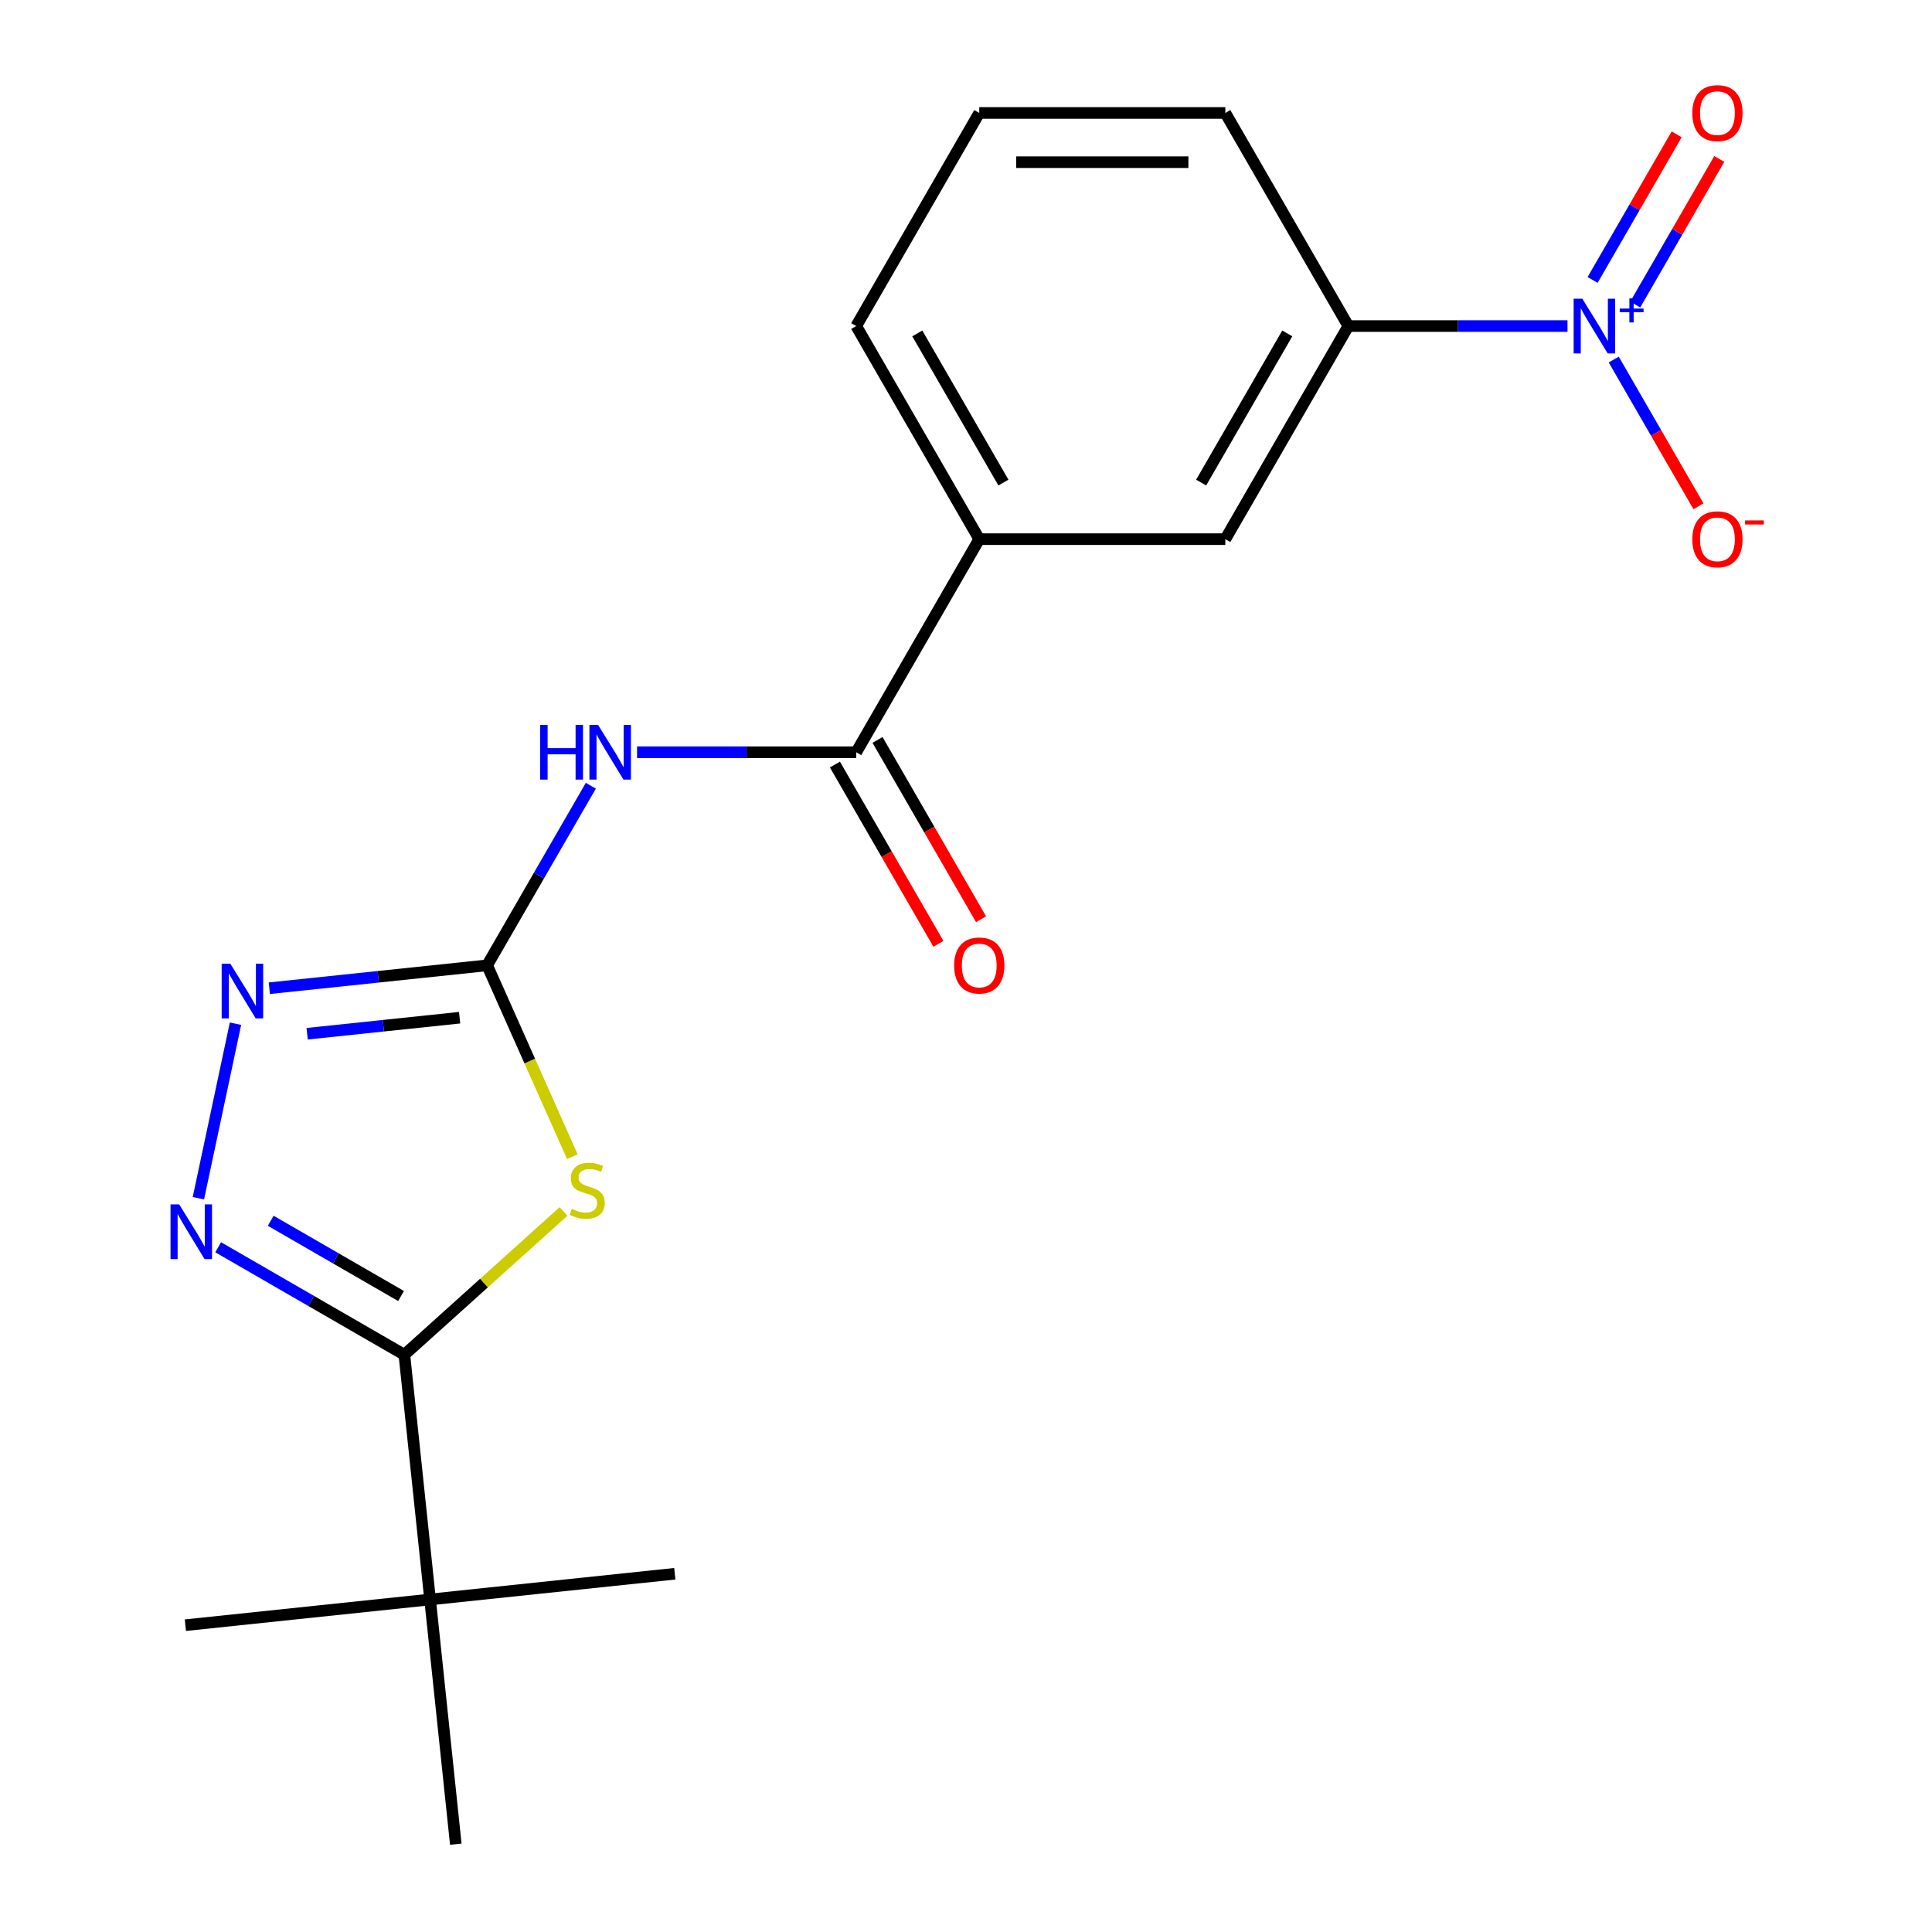 <?xml version='1.0' encoding='iso-8859-1'?>
<svg version='1.1' baseProfile='full'
              xmlns='http://www.w3.org/2000/svg'
                      xmlns:rdkit='http://www.rdkit.org/xml'
                      xmlns:xlink='http://www.w3.org/1999/xlink'
                  xml:space='preserve'
width='1000px' height='1000px' viewBox='0 0 1000 1000'>
<!-- END OF HEADER -->
<rect style='opacity:1.0;fill:#FFFFFF;stroke:none' width='1000' height='1000' x='0' y='0'> </rect>
<path class='bond-0' d='M 296.24,598.699 L 274.191,549.177' style='fill:none;fill-rule:evenodd;stroke:#CCCC00;stroke-width:6px;stroke-linecap:butt;stroke-linejoin:miter;stroke-opacity:1' />
<path class='bond-0' d='M 274.191,549.177 L 252.143,499.655' style='fill:none;fill-rule:evenodd;stroke:#000000;stroke-width:6px;stroke-linecap:butt;stroke-linejoin:miter;stroke-opacity:1' />
<path class='bond-1' d='M 291.68,627.045 L 250.489,664.134' style='fill:none;fill-rule:evenodd;stroke:#CCCC00;stroke-width:6px;stroke-linecap:butt;stroke-linejoin:miter;stroke-opacity:1' />
<path class='bond-1' d='M 250.489,664.134 L 209.298,701.223' style='fill:none;fill-rule:evenodd;stroke:#000000;stroke-width:6px;stroke-linecap:butt;stroke-linejoin:miter;stroke-opacity:1' />
<path class='bond-4' d='M 252.143,499.655 L 278.976,453.179' style='fill:none;fill-rule:evenodd;stroke:#000000;stroke-width:6px;stroke-linecap:butt;stroke-linejoin:miter;stroke-opacity:1' />
<path class='bond-4' d='M 278.976,453.179 L 305.809,406.703' style='fill:none;fill-rule:evenodd;stroke:#0000FF;stroke-width:6px;stroke-linecap:butt;stroke-linejoin:miter;stroke-opacity:1' />
<path class='bond-5' d='M 252.143,499.655 L 195.774,505.579' style='fill:none;fill-rule:evenodd;stroke:#000000;stroke-width:6px;stroke-linecap:butt;stroke-linejoin:miter;stroke-opacity:1' />
<path class='bond-5' d='M 195.774,505.579 L 139.405,511.504' style='fill:none;fill-rule:evenodd;stroke:#0000FF;stroke-width:6px;stroke-linecap:butt;stroke-linejoin:miter;stroke-opacity:1' />
<path class='bond-5' d='M 237.895,526.764 L 198.437,530.912' style='fill:none;fill-rule:evenodd;stroke:#000000;stroke-width:6px;stroke-linecap:butt;stroke-linejoin:miter;stroke-opacity:1' />
<path class='bond-5' d='M 198.437,530.912 L 158.979,535.059' style='fill:none;fill-rule:evenodd;stroke:#0000FF;stroke-width:6px;stroke-linecap:butt;stroke-linejoin:miter;stroke-opacity:1' />
<path class='bond-2' d='M 209.298,701.223 L 161.112,673.403' style='fill:none;fill-rule:evenodd;stroke:#000000;stroke-width:6px;stroke-linecap:butt;stroke-linejoin:miter;stroke-opacity:1' />
<path class='bond-2' d='M 161.112,673.403 L 112.926,645.582' style='fill:none;fill-rule:evenodd;stroke:#0000FF;stroke-width:6px;stroke-linecap:butt;stroke-linejoin:miter;stroke-opacity:1' />
<path class='bond-2' d='M 207.578,670.817 L 173.848,651.343' style='fill:none;fill-rule:evenodd;stroke:#000000;stroke-width:6px;stroke-linecap:butt;stroke-linejoin:miter;stroke-opacity:1' />
<path class='bond-2' d='M 173.848,651.343 L 140.118,631.869' style='fill:none;fill-rule:evenodd;stroke:#0000FF;stroke-width:6px;stroke-linecap:butt;stroke-linejoin:miter;stroke-opacity:1' />
<path class='bond-9' d='M 209.298,701.223 L 222.611,827.884' style='fill:none;fill-rule:evenodd;stroke:#000000;stroke-width:6px;stroke-linecap:butt;stroke-linejoin:miter;stroke-opacity:1' />
<path class='bond-20' d='M 102.689,620.199 L 121.889,529.868' style='fill:none;fill-rule:evenodd;stroke:#0000FF;stroke-width:6px;stroke-linecap:butt;stroke-linejoin:miter;stroke-opacity:1' />
<path class='bond-3' d='M 811.334,168.766 L 754.617,168.766' style='fill:none;fill-rule:evenodd;stroke:#0000FF;stroke-width:6px;stroke-linecap:butt;stroke-linejoin:miter;stroke-opacity:1' />
<path class='bond-3' d='M 754.617,168.766 L 697.899,168.766' style='fill:none;fill-rule:evenodd;stroke:#000000;stroke-width:6px;stroke-linecap:butt;stroke-linejoin:miter;stroke-opacity:1' />
<path class='bond-11' d='M 835.272,186.11 L 857.196,224.085' style='fill:none;fill-rule:evenodd;stroke:#0000FF;stroke-width:6px;stroke-linecap:butt;stroke-linejoin:miter;stroke-opacity:1' />
<path class='bond-11' d='M 857.196,224.085 L 879.121,262.059' style='fill:none;fill-rule:evenodd;stroke:#FF0000;stroke-width:6px;stroke-linecap:butt;stroke-linejoin:miter;stroke-opacity:1' />
<path class='bond-12' d='M 846.387,157.641 L 868.143,119.959' style='fill:none;fill-rule:evenodd;stroke:#0000FF;stroke-width:6px;stroke-linecap:butt;stroke-linejoin:miter;stroke-opacity:1' />
<path class='bond-12' d='M 868.143,119.959 L 889.899,82.277' style='fill:none;fill-rule:evenodd;stroke:#FF0000;stroke-width:6px;stroke-linecap:butt;stroke-linejoin:miter;stroke-opacity:1' />
<path class='bond-12' d='M 824.328,144.906 L 846.084,107.223' style='fill:none;fill-rule:evenodd;stroke:#0000FF;stroke-width:6px;stroke-linecap:butt;stroke-linejoin:miter;stroke-opacity:1' />
<path class='bond-12' d='M 846.084,107.223 L 867.84,69.541' style='fill:none;fill-rule:evenodd;stroke:#FF0000;stroke-width:6px;stroke-linecap:butt;stroke-linejoin:miter;stroke-opacity:1' />
<path class='bond-6' d='M 329.746,389.359 L 386.464,389.359' style='fill:none;fill-rule:evenodd;stroke:#0000FF;stroke-width:6px;stroke-linecap:butt;stroke-linejoin:miter;stroke-opacity:1' />
<path class='bond-6' d='M 386.464,389.359 L 443.181,389.359' style='fill:none;fill-rule:evenodd;stroke:#000000;stroke-width:6px;stroke-linecap:butt;stroke-linejoin:miter;stroke-opacity:1' />
<path class='bond-8' d='M 443.181,389.359 L 506.861,279.062' style='fill:none;fill-rule:evenodd;stroke:#000000;stroke-width:6px;stroke-linecap:butt;stroke-linejoin:miter;stroke-opacity:1' />
<path class='bond-13' d='M 432.152,395.726 L 458.938,442.123' style='fill:none;fill-rule:evenodd;stroke:#000000;stroke-width:6px;stroke-linecap:butt;stroke-linejoin:miter;stroke-opacity:1' />
<path class='bond-13' d='M 458.938,442.123 L 485.725,488.519' style='fill:none;fill-rule:evenodd;stroke:#FF0000;stroke-width:6px;stroke-linecap:butt;stroke-linejoin:miter;stroke-opacity:1' />
<path class='bond-13' d='M 454.211,382.991 L 480.998,429.387' style='fill:none;fill-rule:evenodd;stroke:#000000;stroke-width:6px;stroke-linecap:butt;stroke-linejoin:miter;stroke-opacity:1' />
<path class='bond-13' d='M 480.998,429.387 L 507.785,475.783' style='fill:none;fill-rule:evenodd;stroke:#FF0000;stroke-width:6px;stroke-linecap:butt;stroke-linejoin:miter;stroke-opacity:1' />
<path class='bond-7' d='M 697.899,168.766 L 634.22,279.062' style='fill:none;fill-rule:evenodd;stroke:#000000;stroke-width:6px;stroke-linecap:butt;stroke-linejoin:miter;stroke-opacity:1' />
<path class='bond-7' d='M 666.288,172.575 L 621.713,249.782' style='fill:none;fill-rule:evenodd;stroke:#000000;stroke-width:6px;stroke-linecap:butt;stroke-linejoin:miter;stroke-opacity:1' />
<path class='bond-21' d='M 697.899,168.766 L 634.22,58.47' style='fill:none;fill-rule:evenodd;stroke:#000000;stroke-width:6px;stroke-linecap:butt;stroke-linejoin:miter;stroke-opacity:1' />
<path class='bond-10' d='M 506.861,279.062 L 634.22,279.062' style='fill:none;fill-rule:evenodd;stroke:#000000;stroke-width:6px;stroke-linecap:butt;stroke-linejoin:miter;stroke-opacity:1' />
<path class='bond-15' d='M 506.861,279.062 L 443.181,168.766' style='fill:none;fill-rule:evenodd;stroke:#000000;stroke-width:6px;stroke-linecap:butt;stroke-linejoin:miter;stroke-opacity:1' />
<path class='bond-15' d='M 519.368,249.782 L 474.792,172.575' style='fill:none;fill-rule:evenodd;stroke:#000000;stroke-width:6px;stroke-linecap:butt;stroke-linejoin:miter;stroke-opacity:1' />
<path class='bond-17' d='M 222.611,827.884 L 95.95,841.197' style='fill:none;fill-rule:evenodd;stroke:#000000;stroke-width:6px;stroke-linecap:butt;stroke-linejoin:miter;stroke-opacity:1' />
<path class='bond-18' d='M 222.611,827.884 L 349.272,814.571' style='fill:none;fill-rule:evenodd;stroke:#000000;stroke-width:6px;stroke-linecap:butt;stroke-linejoin:miter;stroke-opacity:1' />
<path class='bond-19' d='M 222.611,827.884 L 235.923,954.545' style='fill:none;fill-rule:evenodd;stroke:#000000;stroke-width:6px;stroke-linecap:butt;stroke-linejoin:miter;stroke-opacity:1' />
<path class='bond-14' d='M 634.22,58.47 L 506.861,58.47' style='fill:none;fill-rule:evenodd;stroke:#000000;stroke-width:6px;stroke-linecap:butt;stroke-linejoin:miter;stroke-opacity:1' />
<path class='bond-14' d='M 615.116,83.942 L 525.965,83.942' style='fill:none;fill-rule:evenodd;stroke:#000000;stroke-width:6px;stroke-linecap:butt;stroke-linejoin:miter;stroke-opacity:1' />
<path class='bond-16' d='M 443.181,168.766 L 506.861,58.47' style='fill:none;fill-rule:evenodd;stroke:#000000;stroke-width:6px;stroke-linecap:butt;stroke-linejoin:miter;stroke-opacity:1' />
<path  class='atom-0' d='M 295.944 625.723
Q 296.264 625.843, 297.584 626.403
Q 298.904 626.963, 300.344 627.323
Q 301.824 627.643, 303.264 627.643
Q 305.944 627.643, 307.504 626.363
Q 309.064 625.043, 309.064 622.763
Q 309.064 621.203, 308.264 620.243
Q 307.504 619.283, 306.304 618.763
Q 305.104 618.243, 303.104 617.643
Q 300.584 616.883, 299.064 616.163
Q 297.584 615.443, 296.504 613.923
Q 295.464 612.403, 295.464 609.843
Q 295.464 606.283, 297.864 604.083
Q 300.304 601.883, 305.104 601.883
Q 308.384 601.883, 312.104 603.443
L 311.184 606.523
Q 307.784 605.123, 305.224 605.123
Q 302.464 605.123, 300.944 606.283
Q 299.424 607.403, 299.464 609.363
Q 299.464 610.883, 300.224 611.803
Q 301.024 612.723, 302.144 613.243
Q 303.304 613.763, 305.224 614.363
Q 307.784 615.163, 309.304 615.963
Q 310.824 616.763, 311.904 618.403
Q 313.024 620.003, 313.024 622.763
Q 313.024 626.683, 310.384 628.803
Q 307.784 630.883, 303.424 630.883
Q 300.904 630.883, 298.984 630.323
Q 297.104 629.803, 294.864 628.883
L 295.944 625.723
' fill='#CCCC00'/>
<path  class='atom-3' d='M 92.742 623.383
L 102.022 638.383
Q 102.942 639.863, 104.422 642.543
Q 105.902 645.223, 105.982 645.383
L 105.982 623.383
L 109.742 623.383
L 109.742 651.703
L 105.862 651.703
L 95.902 635.303
Q 94.742 633.383, 93.502 631.183
Q 92.302 628.983, 91.942 628.303
L 91.942 651.703
L 88.262 651.703
L 88.262 623.383
L 92.742 623.383
' fill='#0000FF'/>
<path  class='atom-4' d='M 818.998 154.606
L 828.278 169.606
Q 829.198 171.086, 830.678 173.766
Q 832.158 176.446, 832.238 176.606
L 832.238 154.606
L 835.998 154.606
L 835.998 182.926
L 832.118 182.926
L 822.158 166.526
Q 820.998 164.606, 819.758 162.406
Q 818.558 160.206, 818.198 159.526
L 818.198 182.926
L 814.518 182.926
L 814.518 154.606
L 818.998 154.606
' fill='#0000FF'/>
<path  class='atom-4' d='M 838.374 159.711
L 843.364 159.711
L 843.364 154.457
L 845.582 154.457
L 845.582 159.711
L 850.703 159.711
L 850.703 161.612
L 845.582 161.612
L 845.582 166.892
L 843.364 166.892
L 843.364 161.612
L 838.374 161.612
L 838.374 159.711
' fill='#0000FF'/>
<path  class='atom-5' d='M 279.602 375.199
L 283.442 375.199
L 283.442 387.239
L 297.922 387.239
L 297.922 375.199
L 301.762 375.199
L 301.762 403.519
L 297.922 403.519
L 297.922 390.439
L 283.442 390.439
L 283.442 403.519
L 279.602 403.519
L 279.602 375.199
' fill='#0000FF'/>
<path  class='atom-5' d='M 309.562 375.199
L 318.842 390.199
Q 319.762 391.679, 321.242 394.359
Q 322.722 397.039, 322.802 397.199
L 322.802 375.199
L 326.562 375.199
L 326.562 403.519
L 322.682 403.519
L 312.722 387.119
Q 311.562 385.199, 310.322 382.999
Q 309.122 380.799, 308.762 380.119
L 308.762 403.519
L 305.082 403.519
L 305.082 375.199
L 309.562 375.199
' fill='#0000FF'/>
<path  class='atom-6' d='M 119.221 498.807
L 128.501 513.807
Q 129.421 515.287, 130.901 517.967
Q 132.381 520.647, 132.461 520.807
L 132.461 498.807
L 136.221 498.807
L 136.221 527.127
L 132.341 527.127
L 122.381 510.727
Q 121.221 508.807, 119.981 506.607
Q 118.781 504.407, 118.421 503.727
L 118.421 527.127
L 114.741 527.127
L 114.741 498.807
L 119.221 498.807
' fill='#0000FF'/>
<path  class='atom-12' d='M 875.938 279.142
Q 875.938 272.342, 879.298 268.542
Q 882.658 264.742, 888.938 264.742
Q 895.218 264.742, 898.578 268.542
Q 901.938 272.342, 901.938 279.142
Q 901.938 286.022, 898.538 289.942
Q 895.138 293.822, 888.938 293.822
Q 882.698 293.822, 879.298 289.942
Q 875.938 286.062, 875.938 279.142
M 888.938 290.622
Q 893.258 290.622, 895.578 287.742
Q 897.938 284.822, 897.938 279.142
Q 897.938 273.582, 895.578 270.782
Q 893.258 267.942, 888.938 267.942
Q 884.618 267.942, 882.258 270.742
Q 879.938 273.542, 879.938 279.142
Q 879.938 284.862, 882.258 287.742
Q 884.618 290.622, 888.938 290.622
' fill='#FF0000'/>
<path  class='atom-12' d='M 903.258 269.365
L 912.947 269.365
L 912.947 271.477
L 903.258 271.477
L 903.258 269.365
' fill='#FF0000'/>
<path  class='atom-13' d='M 875.938 58.55
Q 875.938 51.75, 879.298 47.95
Q 882.658 44.15, 888.938 44.15
Q 895.218 44.15, 898.578 47.95
Q 901.938 51.75, 901.938 58.55
Q 901.938 65.43, 898.538 69.35
Q 895.138 73.23, 888.938 73.23
Q 882.698 73.23, 879.298 69.35
Q 875.938 65.47, 875.938 58.55
M 888.938 70.03
Q 893.258 70.03, 895.578 67.15
Q 897.938 64.23, 897.938 58.55
Q 897.938 52.99, 895.578 50.19
Q 893.258 47.35, 888.938 47.35
Q 884.618 47.35, 882.258 50.15
Q 879.938 52.95, 879.938 58.55
Q 879.938 64.27, 882.258 67.15
Q 884.618 70.03, 888.938 70.03
' fill='#FF0000'/>
<path  class='atom-14' d='M 493.861 499.735
Q 493.861 492.935, 497.221 489.135
Q 500.581 485.335, 506.861 485.335
Q 513.141 485.335, 516.501 489.135
Q 519.861 492.935, 519.861 499.735
Q 519.861 506.615, 516.461 510.535
Q 513.061 514.415, 506.861 514.415
Q 500.621 514.415, 497.221 510.535
Q 493.861 506.655, 493.861 499.735
M 506.861 511.215
Q 511.181 511.215, 513.501 508.335
Q 515.861 505.415, 515.861 499.735
Q 515.861 494.175, 513.501 491.375
Q 511.181 488.535, 506.861 488.535
Q 502.541 488.535, 500.181 491.335
Q 497.861 494.135, 497.861 499.735
Q 497.861 505.455, 500.181 508.335
Q 502.541 511.215, 506.861 511.215
' fill='#FF0000'/>
</svg>
